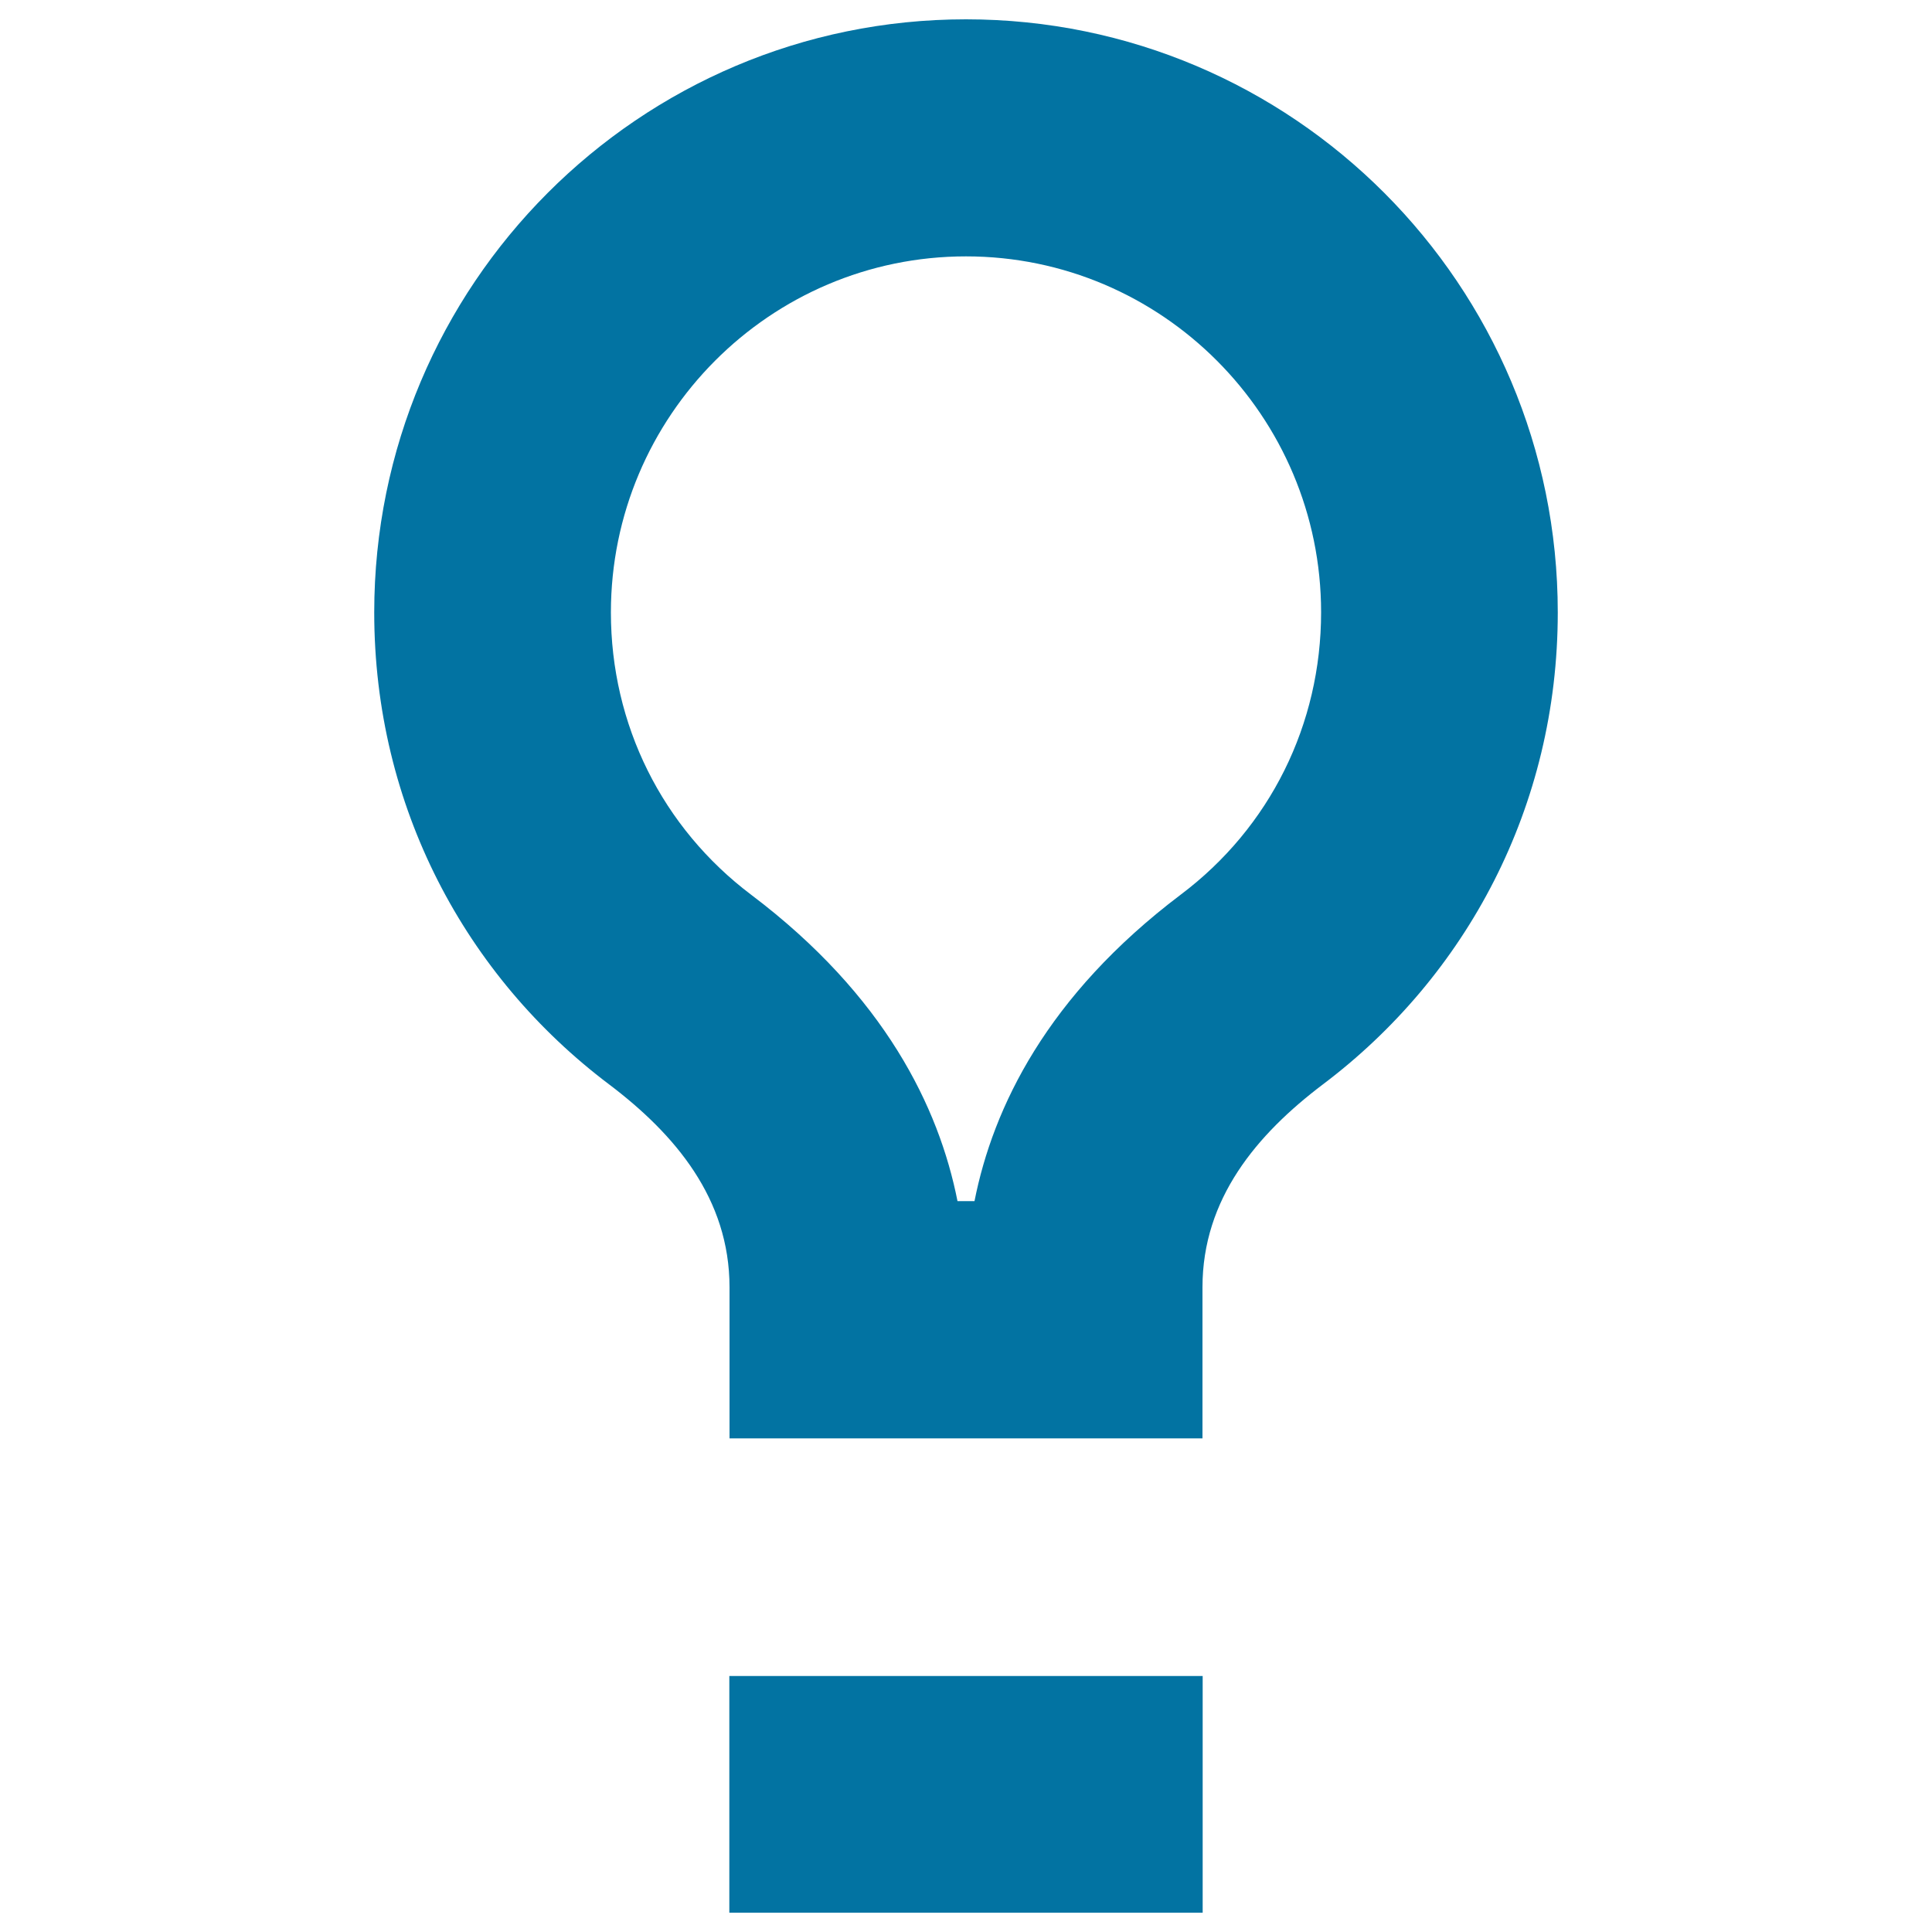 <svg xmlns="http://www.w3.org/2000/svg" viewBox="0 0 1000 1000" style="fill:#0273a2">
<title>Lightbulb Lamp SVG icon</title>
<g><path d="M500,132.7c101.4,0,183.8,82.7,183.8,184.2c0,58-26.4,111.4-72.7,146.2c-69.2,52.3-97.1,110.1-106.7,158.6h-8.8C486,573.2,458,515.4,388.9,463.2c-46.2-34.8-72.7-88.2-72.7-146.2C316.2,215.4,398.6,132.7,500,132.7 M500,10c-169.1,0-306.3,137.4-306.3,307c0,100.5,47.3,188.3,121.6,244.3c34.1,25.8,62.3,59.1,62.3,105v78.2h244.8v-78.2c0-45.9,28.2-79.2,62.3-105c74.3-56,121.6-143.8,121.6-244.3C806.3,147.4,669.1,10,500,10L500,10z M377.5,867.5h245V990h-245V867.5z"/></g>
</svg>